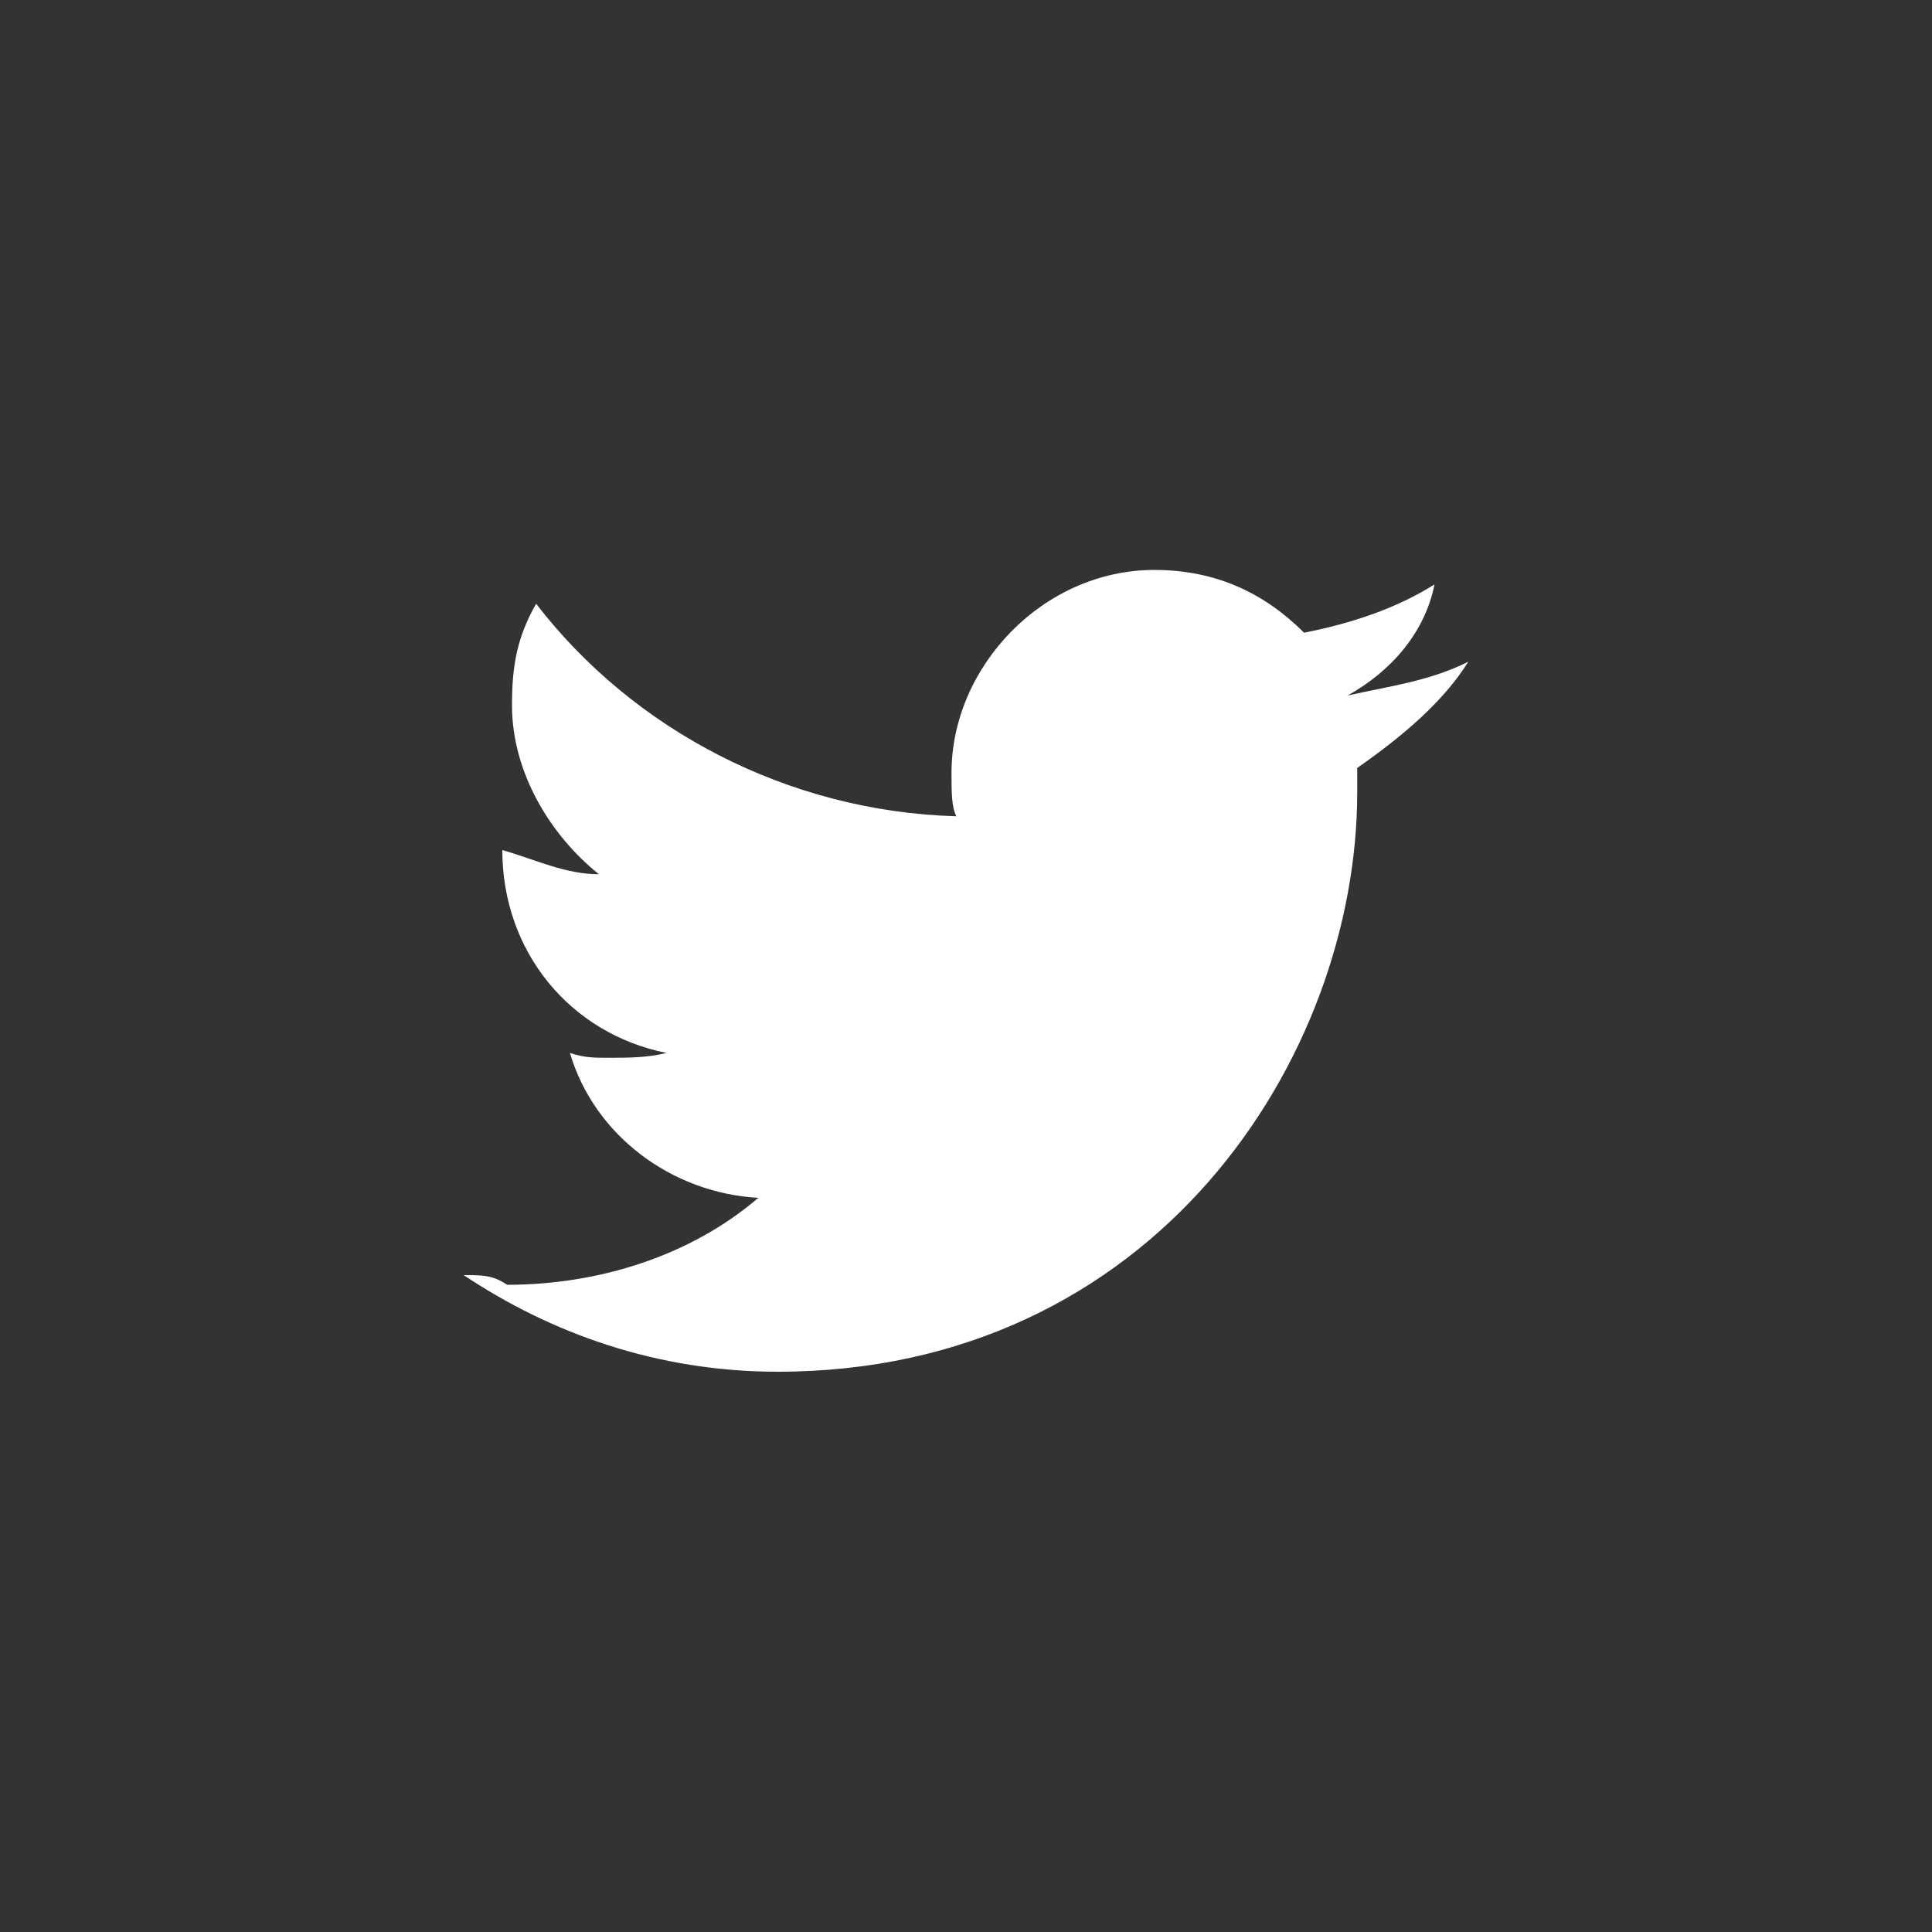 <?xml version="1.0" encoding="utf-8"?>
<!-- Generator: Adobe Illustrator 25.2.1, SVG Export Plug-In . SVG Version: 6.00 Build 0)  -->
<svg version="1.1" id="Capa_1" xmlns="http://www.w3.org/2000/svg" xmlns:xlink="http://www.w3.org/1999/xlink" x="0px" y="0px"
	 viewBox="0 0 40 40" style="enable-background:new 0 0 40 40;" xml:space="preserve">
<rect x="0" y="0" width="40" height="40" fill="#333333" stroke="none"/>
<style type="text/css">
	.st0{fill:#FFFFFF;}
</style>
<path class="st0" d="M9.6,26.4c1.8,1.2,4,2,6.5,2c7.8,0,12-6.5,12-12c0-0.1,0-0.4,0-0.5c1-0.7,1.8-1.4,2.3-2.2
	c-0.8,0.4-1.6,0.5-2.5,0.7c0.9-0.5,1.6-1.3,1.8-2.3c-0.8,0.5-1.7,0.8-2.7,1c-0.8-0.8-1.8-1.3-3.1-1.3c-2.3,0-4.2,2-4.2,4.2
	c0,0.4,0,0.7,0.1,0.9c-3.5-0.1-6.7-1.8-8.7-4.4c-0.4,0.7-0.5,1.3-0.5,2.1c0,1.4,0.8,2.7,1.8,3.5c-0.7,0-1.3-0.3-2-0.5
	c0,2.1,1.4,3.8,3.4,4.2c-0.4,0.1-0.8,0.1-1.2,0.1c-0.3,0-0.5,0-0.8-0.1c0.5,1.7,2.1,2.9,3.9,3c-1.4,1.2-3.3,1.8-5.2,1.8
	C10.2,26.4,10,26.4,9.6,26.4z"/>
</svg>
